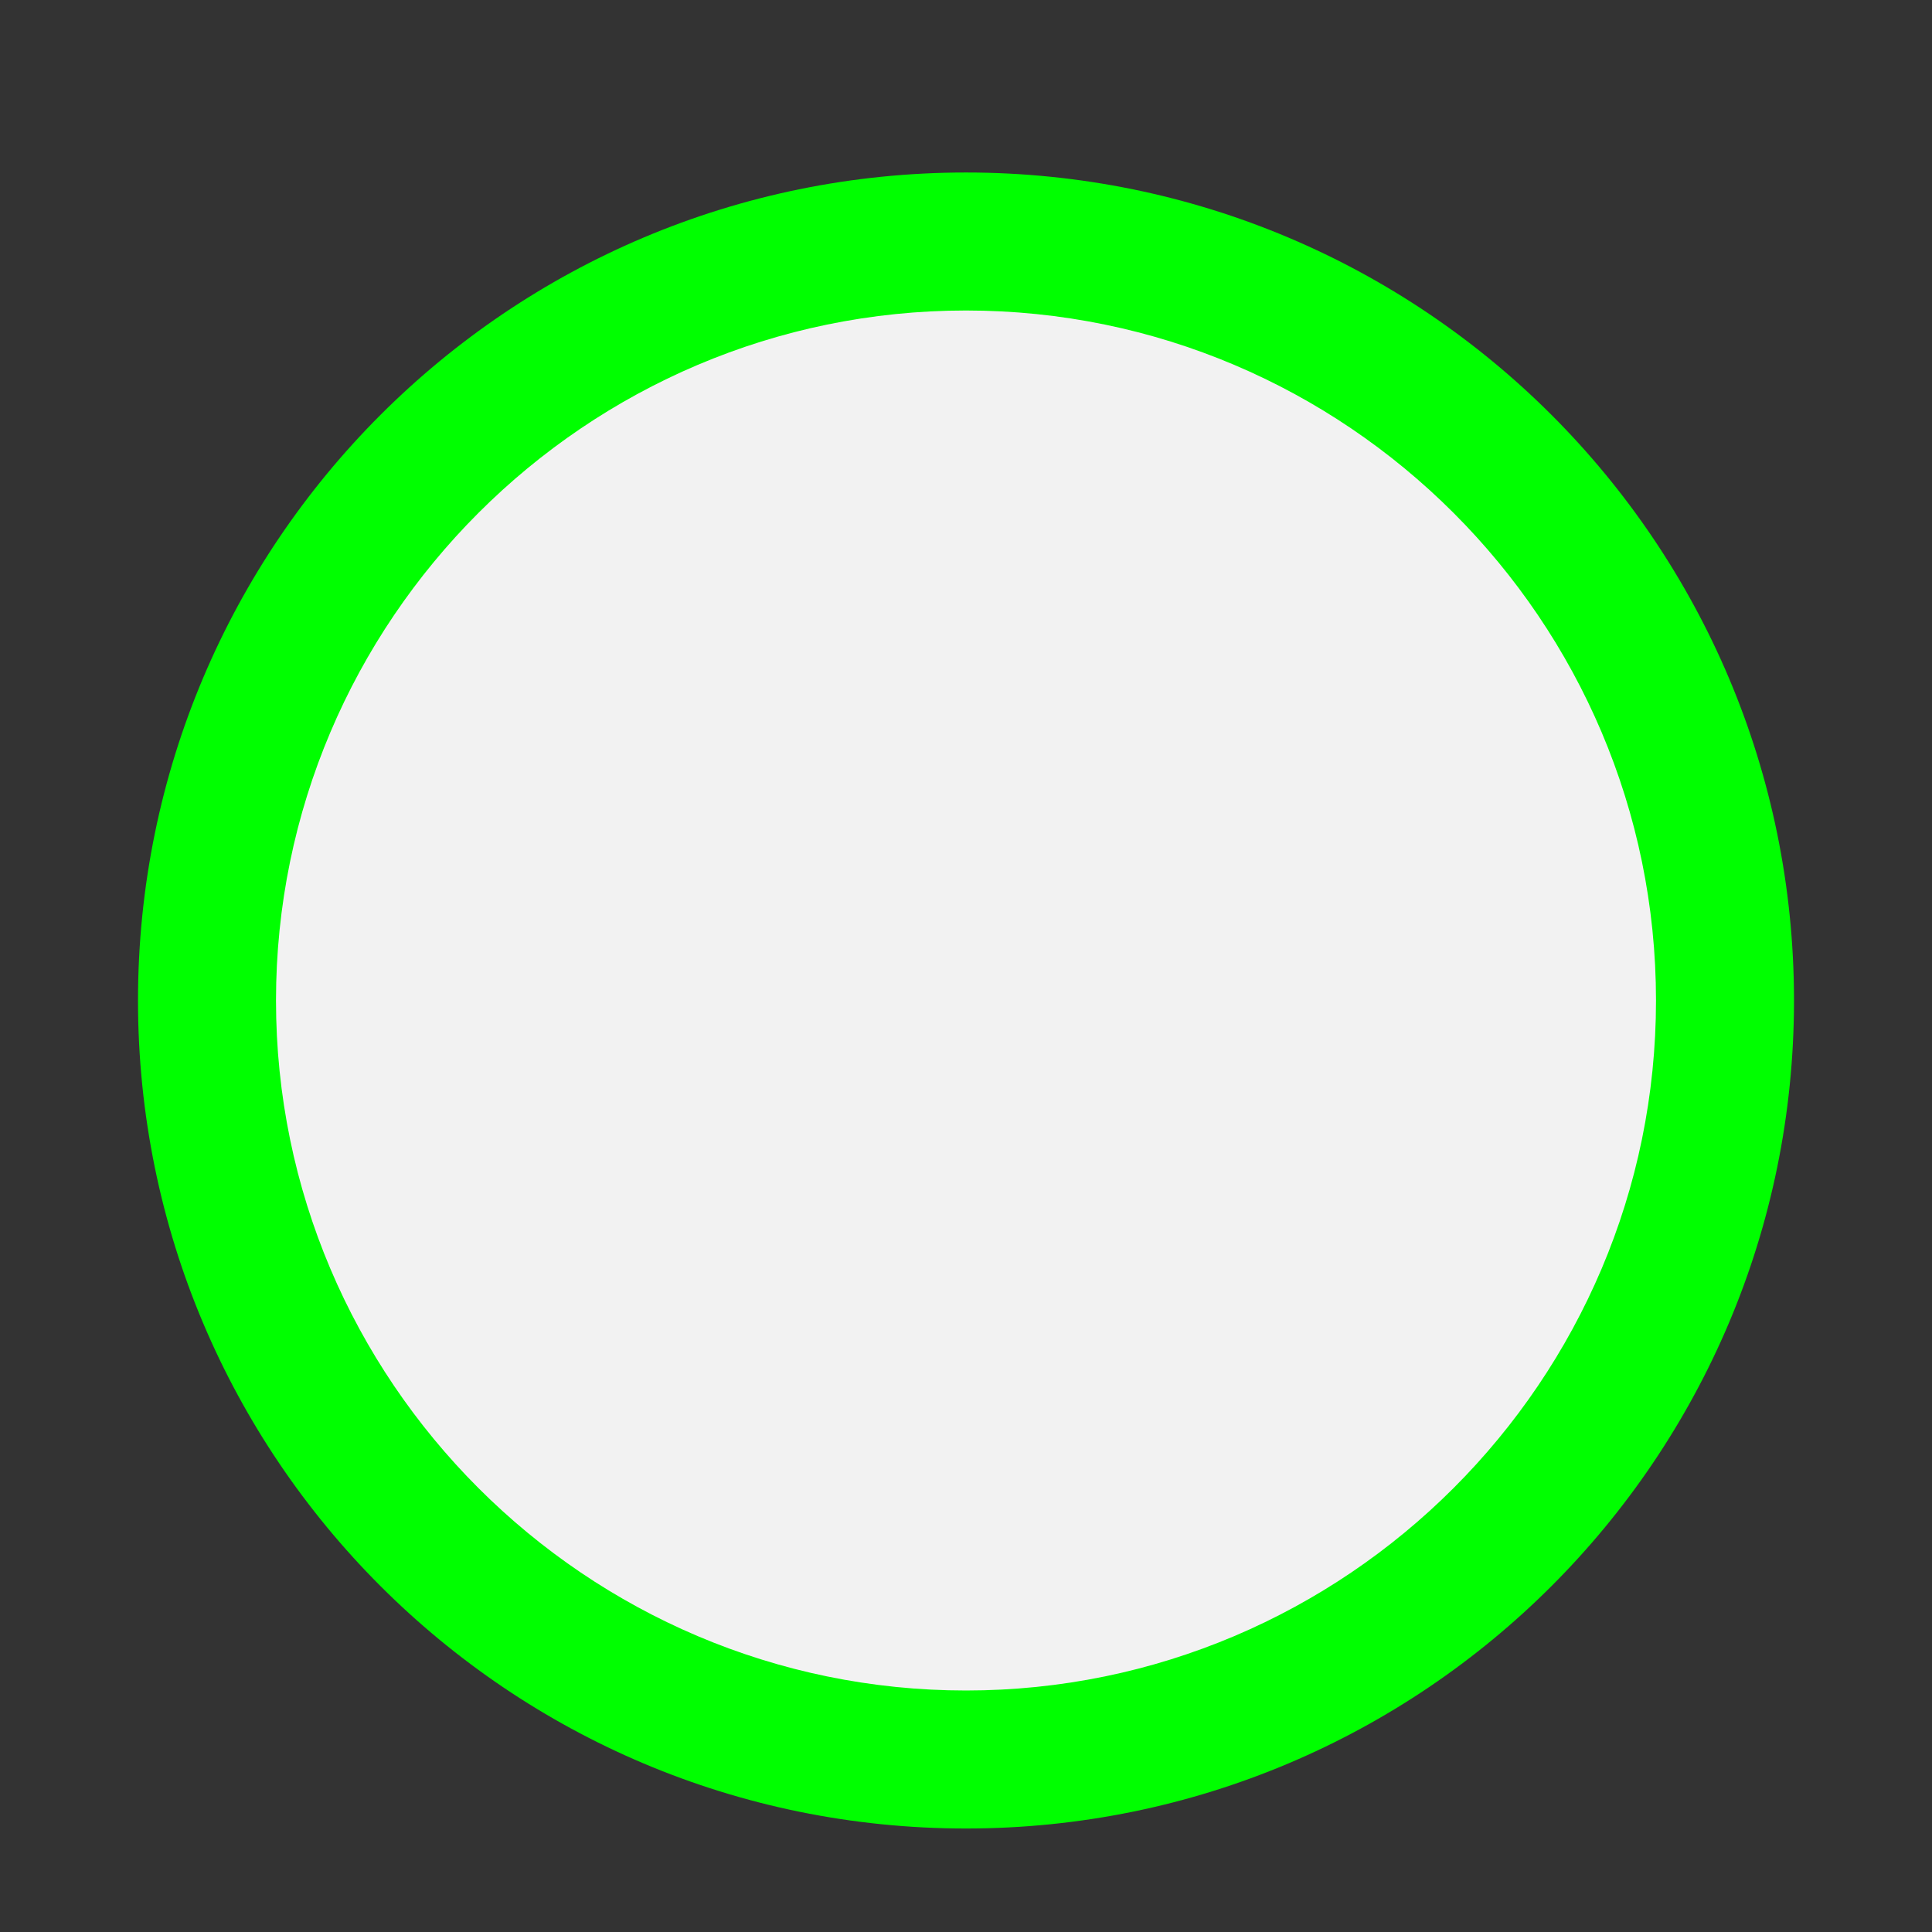 <?xml version="1.0" encoding="UTF-8"?>
<svg id="Ebene_1" data-name="Ebene 1" xmlns="http://www.w3.org/2000/svg" viewBox="0 0 28 28">
  <rect x="0" y="0" width="28" height="28" fill="#333333" stroke="none"/>
  <defs>
    <style>
      .cls-1 {
        fill: lime;
      }

      .cls-1, .cls-2 {
        stroke-width: 0px;
      }

      .cls-2 {
        fill: #f2f2f2;
      }
    </style>
  </defs>
  <path class="cls-2" d="M14,25.5c-6.07,0-11-4.93-11-11S7.93,3.5,14,3.5s11,4.93,11,11-4.93,11-11,11Z"/>
  <path class="cls-1" d="M14,4.5c5.51,0,10,4.49,10,10s-4.49,10-10,10-10-4.49-10-10S8.49,4.5,14,4.5M14,2.5C7.37,2.5,2,7.87,2,14.5s5.37,12,12,12,12-5.37,12-12S20.63,2.5,14,2.5h0Z"/>
</svg>